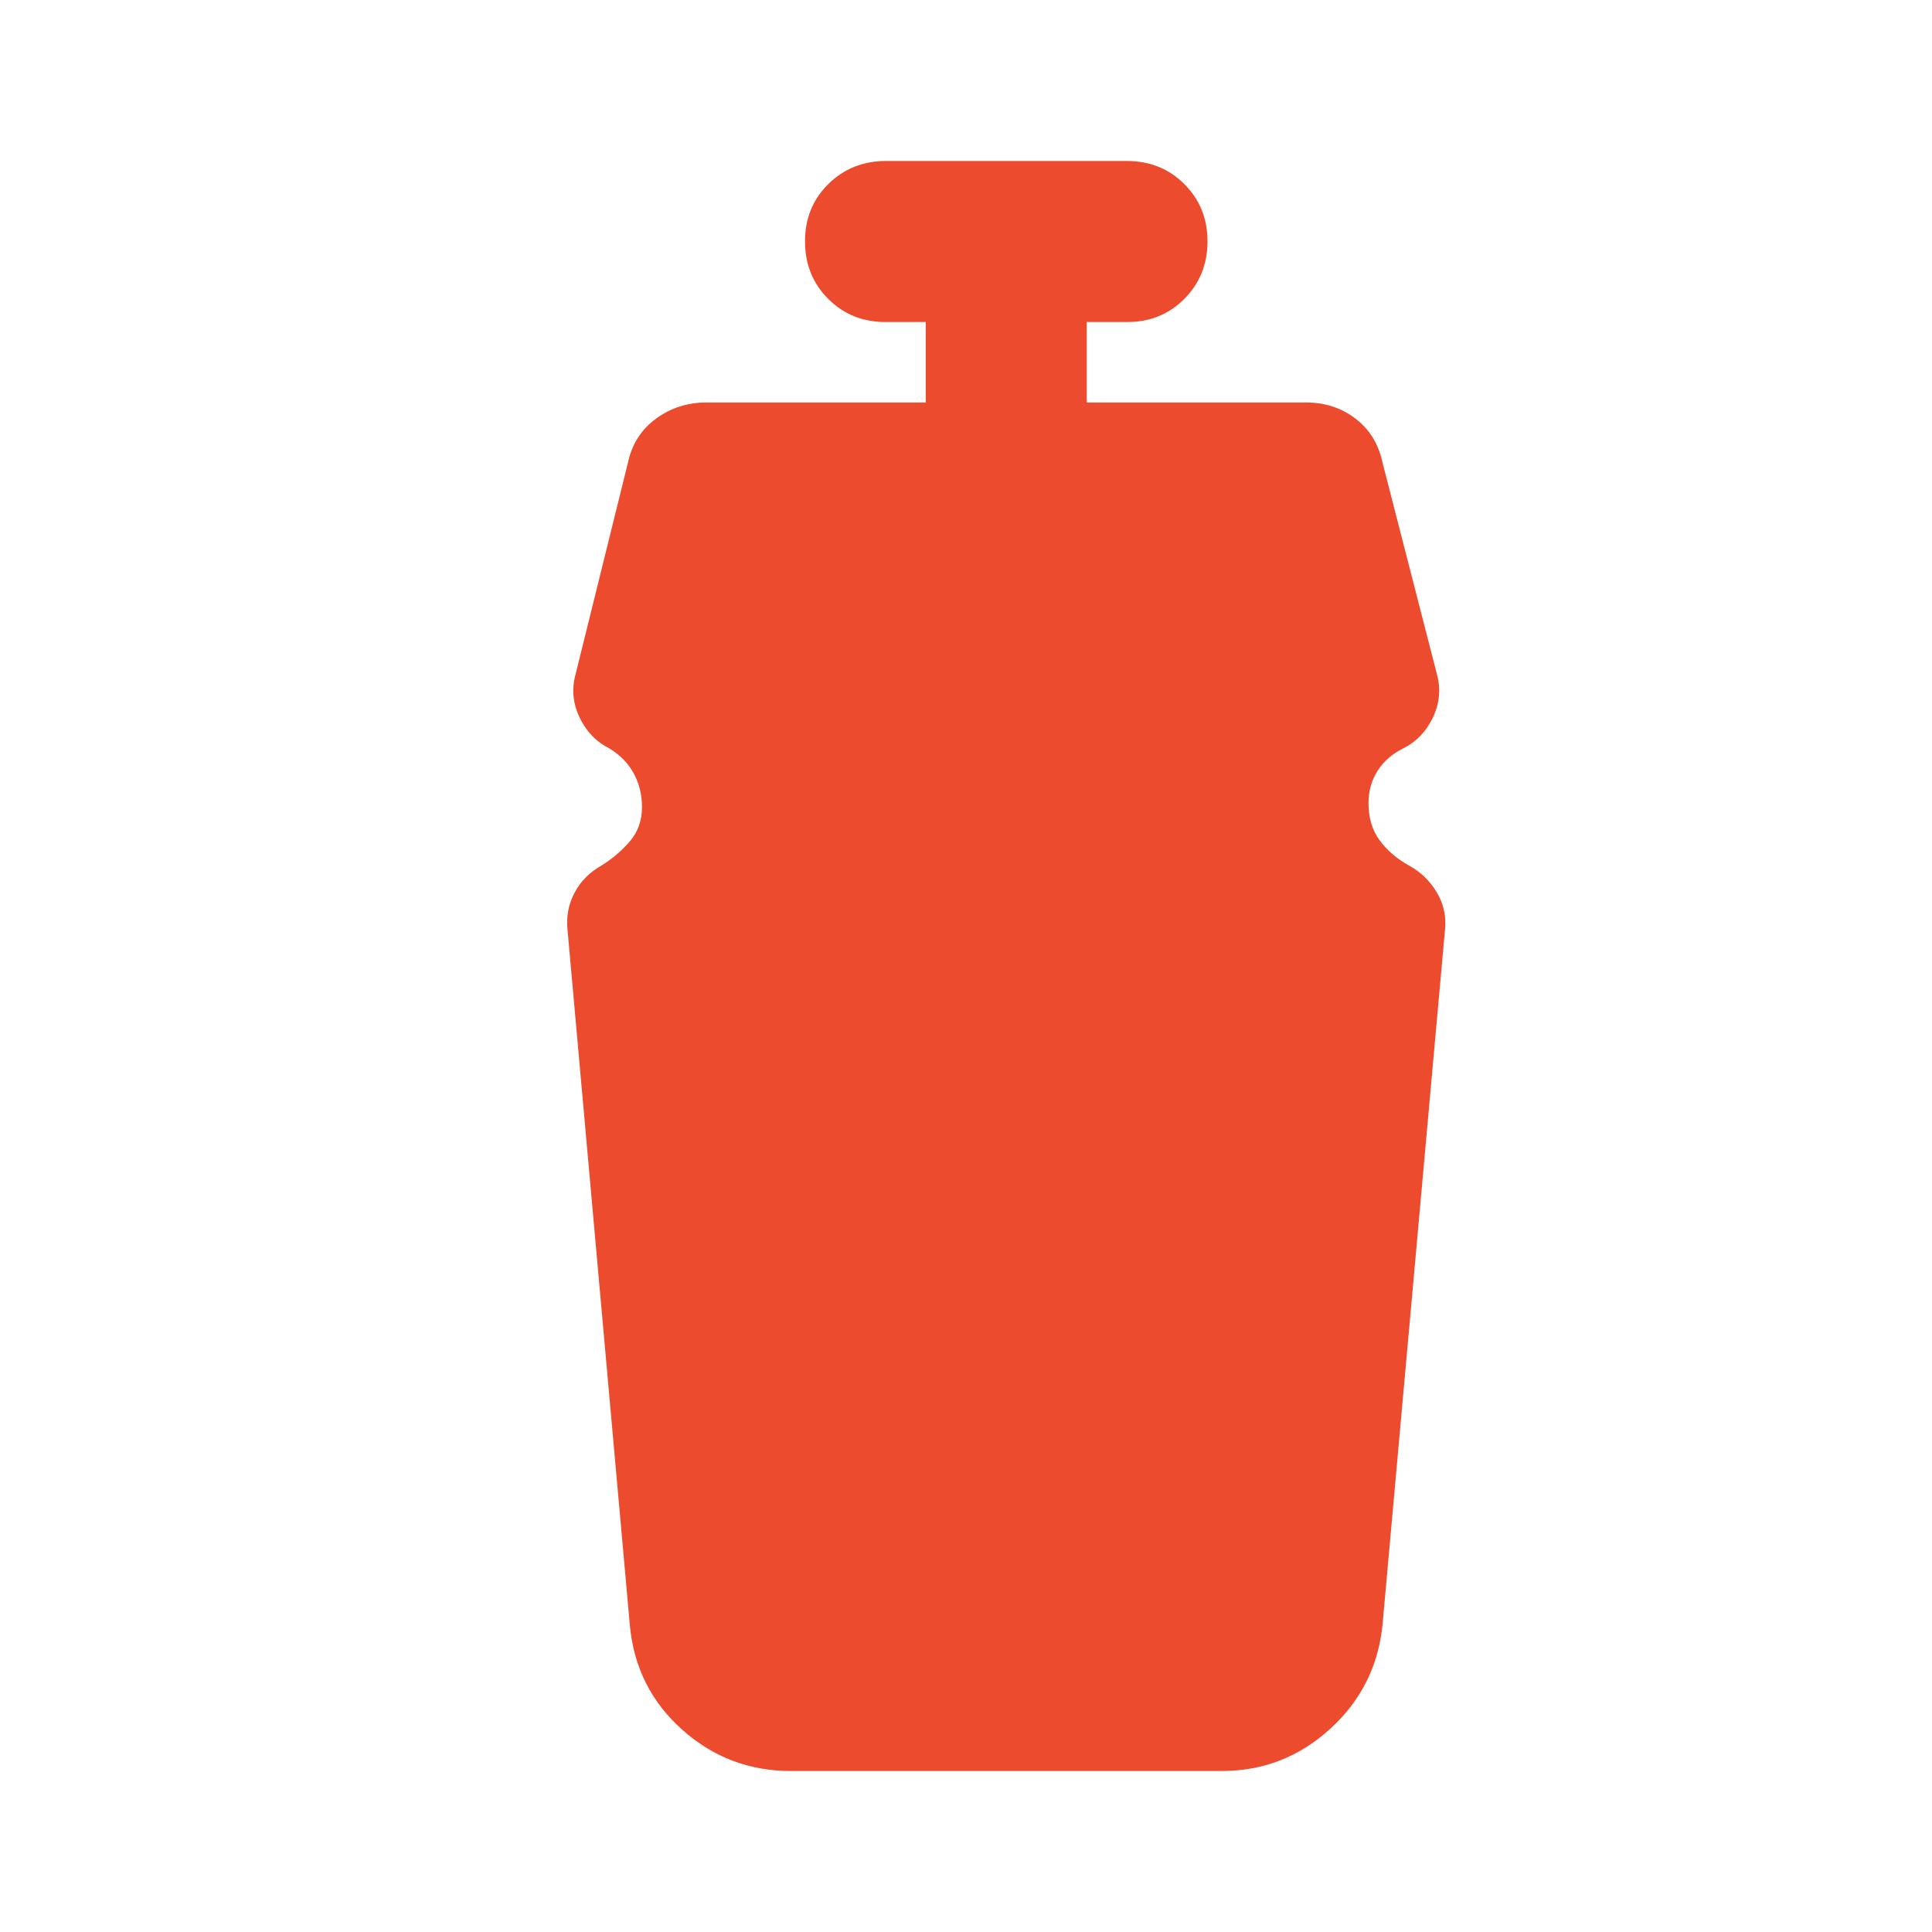<svg preserveAspectRatio="none" width="100%" height="100%" overflow="visible" style="display: block;" viewBox="0 0 40 40" fill="none" xmlns="http://www.w3.org/2000/svg">
<g id="material-symbols:water-bottle-rounded">
<path id="Vector" d="M16.375 36.667C15.514 36.667 14.764 36.382 14.125 35.812C13.486 35.242 13.125 34.527 13.042 33.667L11.75 19.25C11.722 18.972 11.771 18.716 11.897 18.48C12.022 18.244 12.209 18.057 12.458 17.917C12.681 17.778 12.875 17.611 13.042 17.417C13.208 17.222 13.292 16.986 13.292 16.708C13.292 16.458 13.236 16.229 13.125 16.02C13.014 15.811 12.847 15.638 12.625 15.5C12.347 15.361 12.139 15.146 12 14.855C11.861 14.564 11.833 14.265 11.917 13.958L13 9.583C13.083 9.194 13.278 8.889 13.583 8.667C13.889 8.444 14.236 8.333 14.625 8.333H19.167V6.667H18.333C17.861 6.667 17.466 6.507 17.147 6.188C16.828 5.869 16.668 5.473 16.667 5C16.666 4.527 16.826 4.131 17.147 3.813C17.468 3.496 17.863 3.336 18.333 3.333H23.333C23.806 3.333 24.202 3.493 24.522 3.813C24.842 4.133 25.001 4.529 25 5C24.999 5.471 24.839 5.867 24.52 6.188C24.201 6.509 23.806 6.669 23.333 6.667H22.5V8.333H27.042C27.431 8.333 27.771 8.444 28.063 8.667C28.356 8.889 28.543 9.194 28.625 9.583L29.75 13.958C29.833 14.264 29.806 14.563 29.667 14.855C29.528 15.147 29.319 15.362 29.042 15.5C28.819 15.611 28.646 15.764 28.522 15.958C28.397 16.153 28.334 16.375 28.333 16.625C28.333 16.931 28.41 17.188 28.563 17.397C28.717 17.606 28.918 17.779 29.167 17.917C29.416 18.054 29.61 18.242 29.75 18.48C29.89 18.718 29.946 18.974 29.917 19.25L28.625 33.625C28.542 34.486 28.181 35.208 27.542 35.792C26.903 36.375 26.153 36.667 25.292 36.667H16.375Z" fill="#EC4B2D"/>
</g>
</svg>
